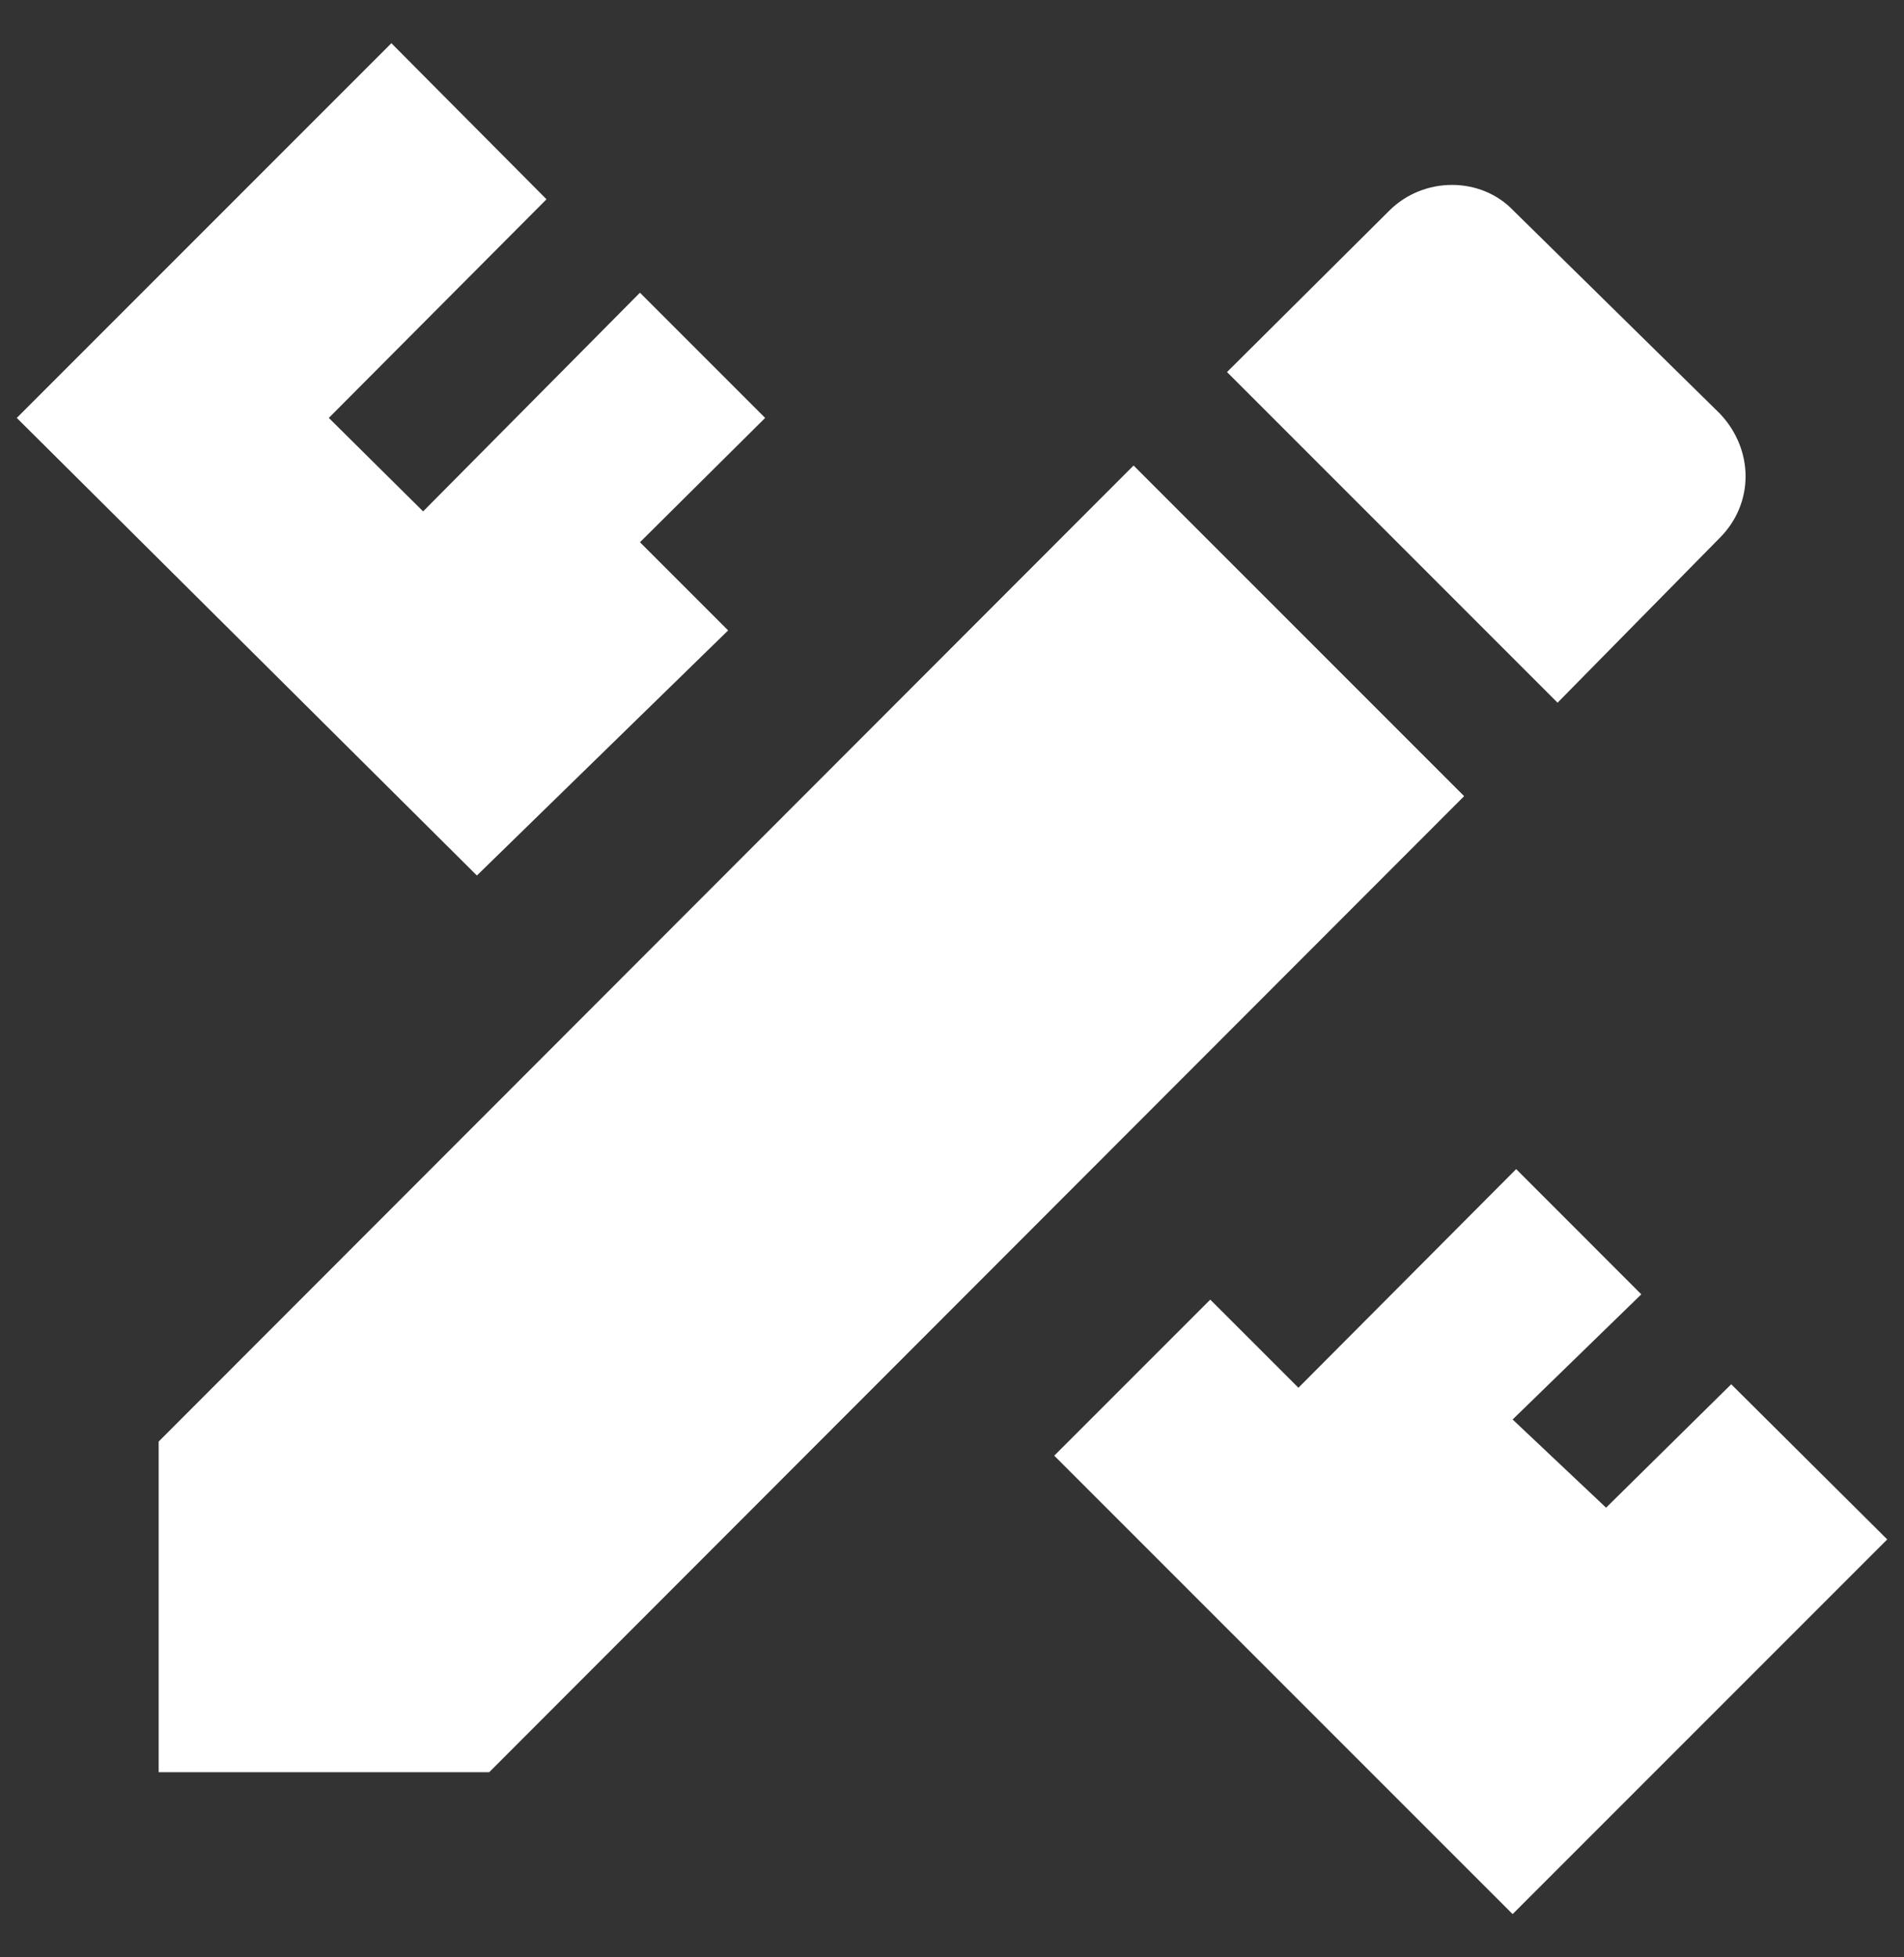 <svg width="36" height="37" viewBox="0 0 36 37" fill="none" xmlns="http://www.w3.org/2000/svg">
<rect x="0" y="0" width="36" height="37" fill="#333333" stroke="none"/>
<path d="M3 27.25V33.5H9.25L27.683 15.05L21.433 8.8L3 27.25ZM35.683 29.1L28.6 36.183L19.933 27.517L22.883 24.567L24.55 26.233L28.667 22.1L31.033 24.467L28.6 26.833L30.367 28.5L32.733 26.167L35.683 29.1ZM9.017 16.55L0.317 7.9L7.4 0.817L10.333 3.767L6.217 7.9L8 9.667L12.1 5.533L14.467 7.9L12.1 10.25L13.767 11.917L9.017 16.55ZM32.517 10.167C33.167 9.517 33.167 8.5 32.517 7.817L28.617 3.983C28 3.333 26.917 3.333 26.267 3.983L23.2 7.033L29.45 13.283L32.517 10.167Z" fill="white"/>
</svg>
